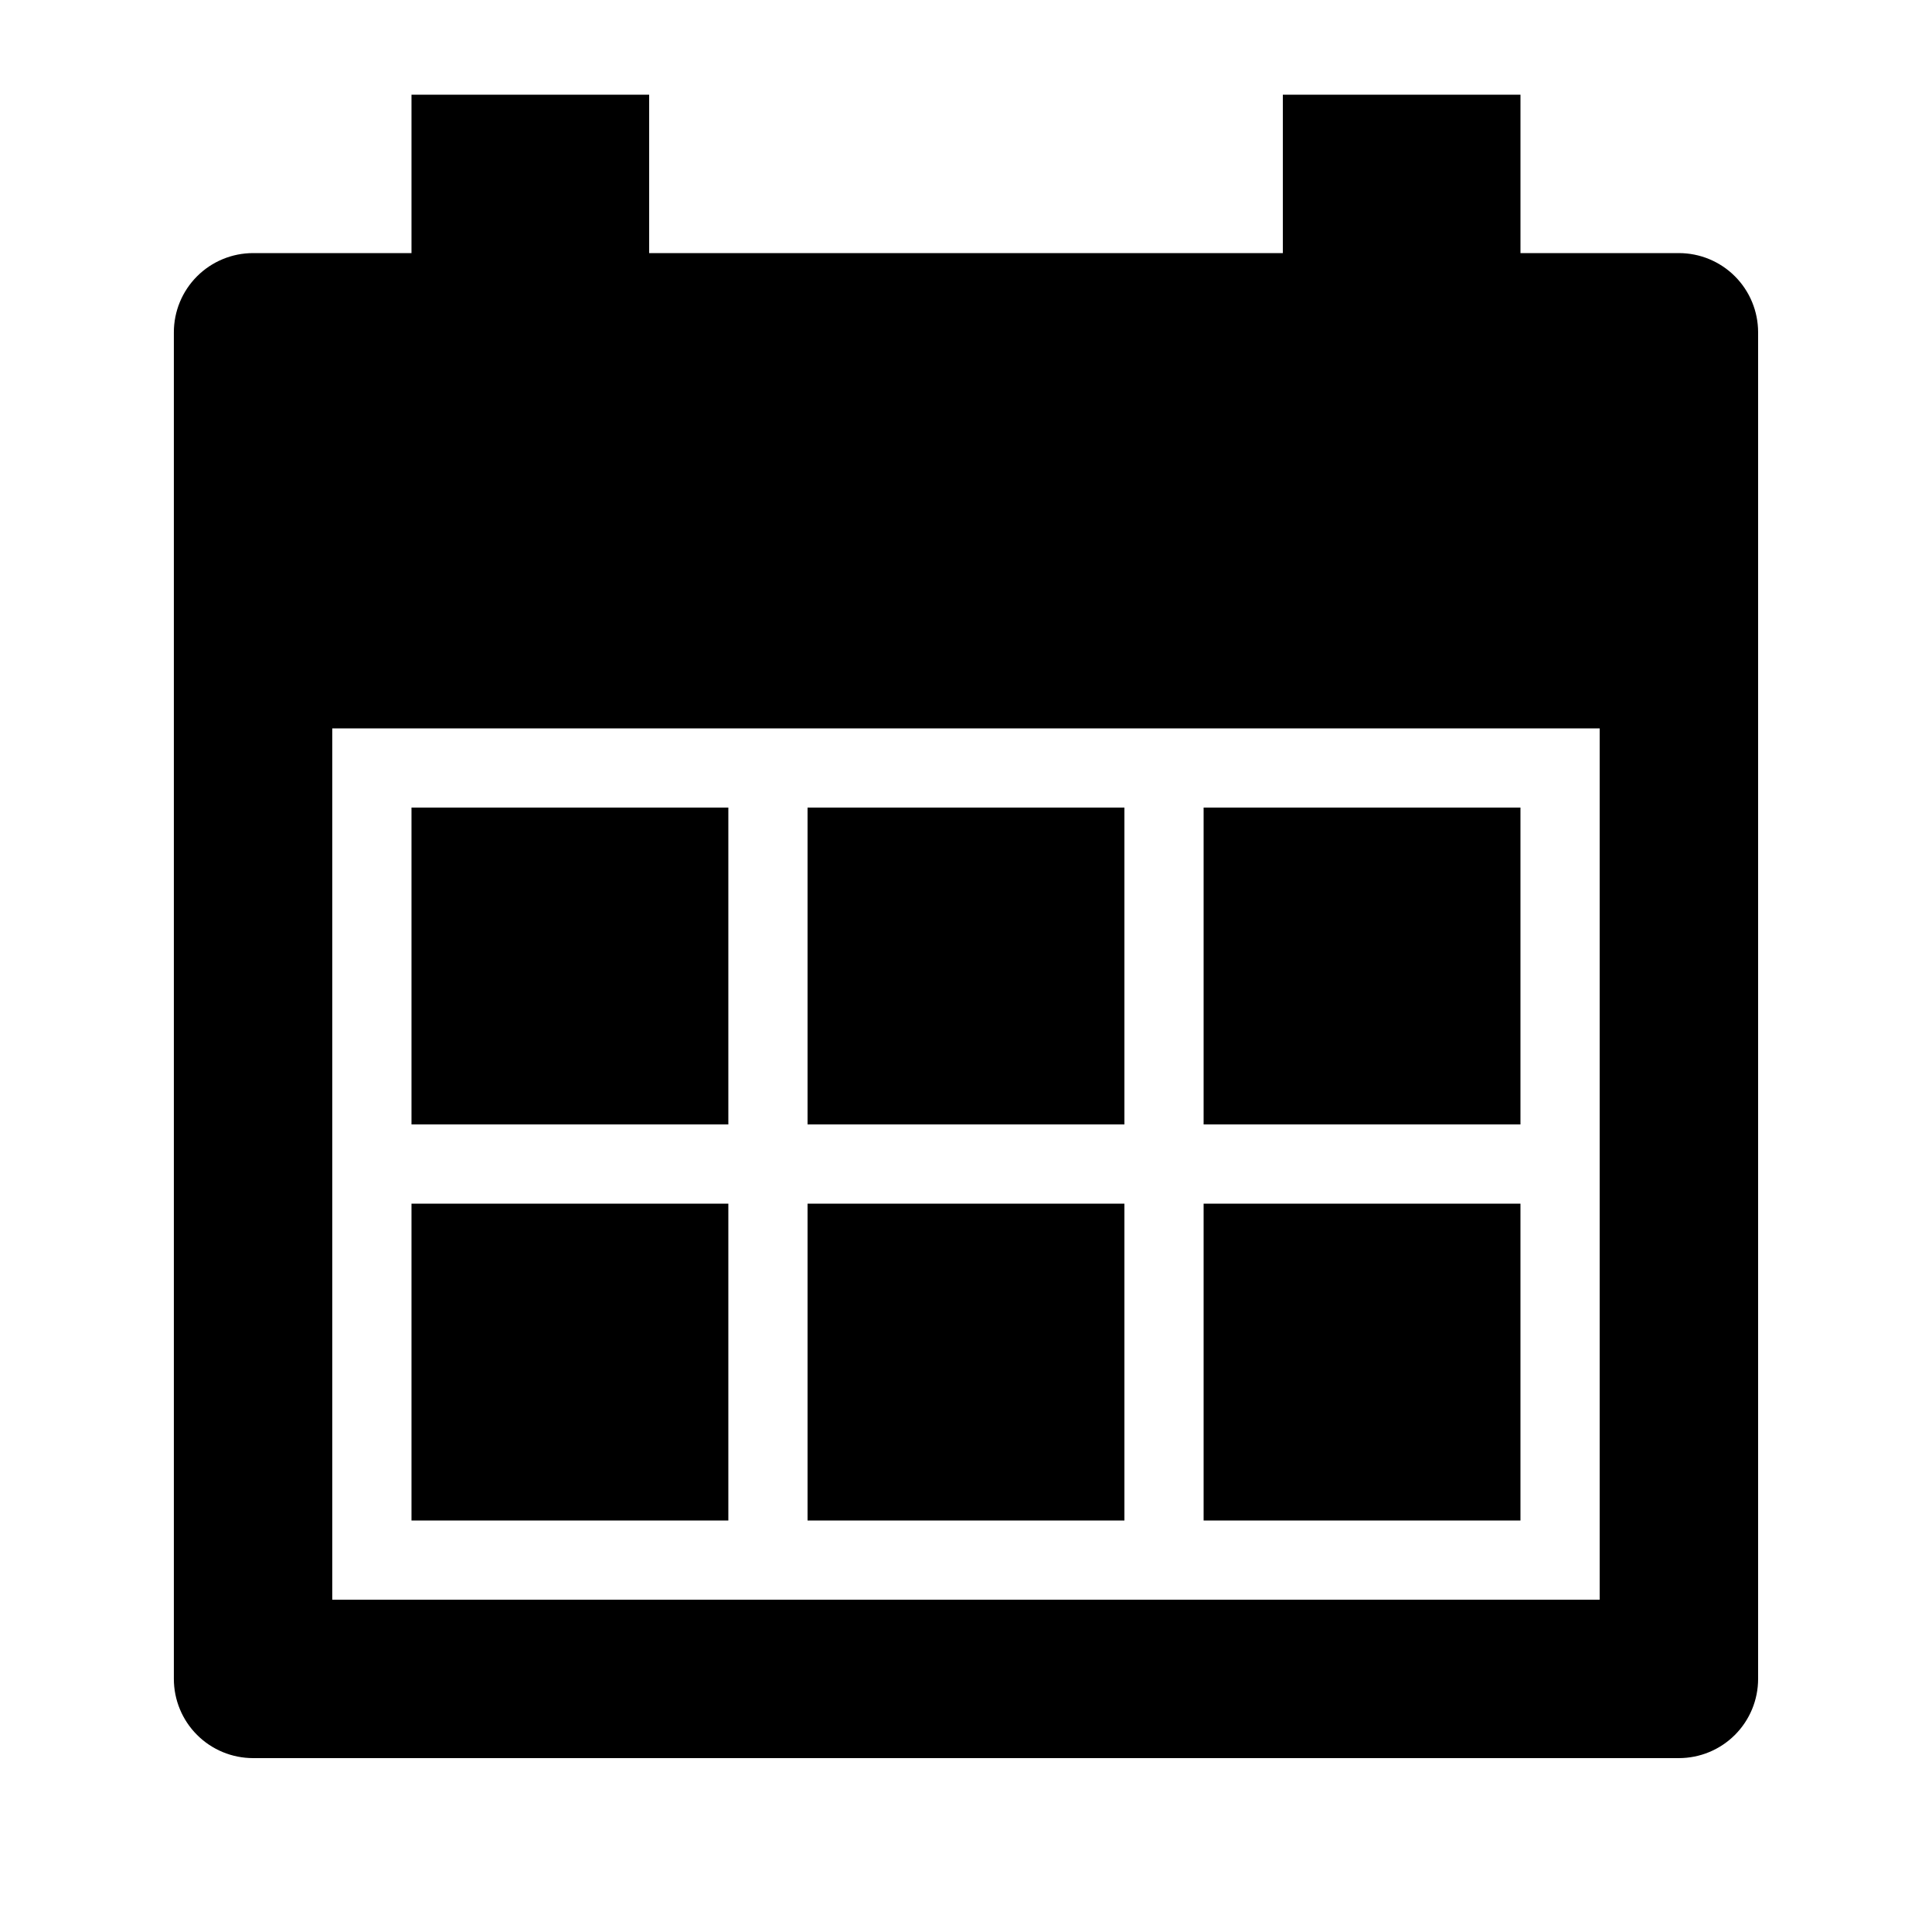 <?xml version="1.0" encoding="UTF-8"?>
<!-- Uploaded to: SVG Repo, www.svgrepo.com, Generator: SVG Repo Mixer Tools -->
<svg fill="#000000" width="800px" height="800px" version="1.1" viewBox="144 144 512 512" xmlns="http://www.w3.org/2000/svg">
 <path d="m253.05 169.09v41.984h-41.984c-5.566 0-10.906 2.211-14.844 6.148s-6.148 9.277-6.148 14.844v356.86c0 5.57 2.211 10.906 6.148 14.844s9.277 6.148 14.844 6.148h377.86c5.57 0 10.906-2.211 14.844-6.148s6.148-9.273 6.148-14.844v-356.86c0-5.566-2.211-10.906-6.148-14.844s-9.273-6.148-14.844-6.148h-41.984v-41.984h-62.977v41.984h-167.93v-41.984zm-20.992 167.94h335.87v230.91h-335.87zm20.992 20.992v83.969h83.969v-83.969zm104.96 0v83.969h83.969v-83.969zm104.96 0v83.969h83.969v-83.969zm-209.92 104.96v83.969h83.969v-83.969zm104.96 0v83.969h83.969v-83.969zm104.96 0v83.969h83.969v-83.969z"/>
</svg>